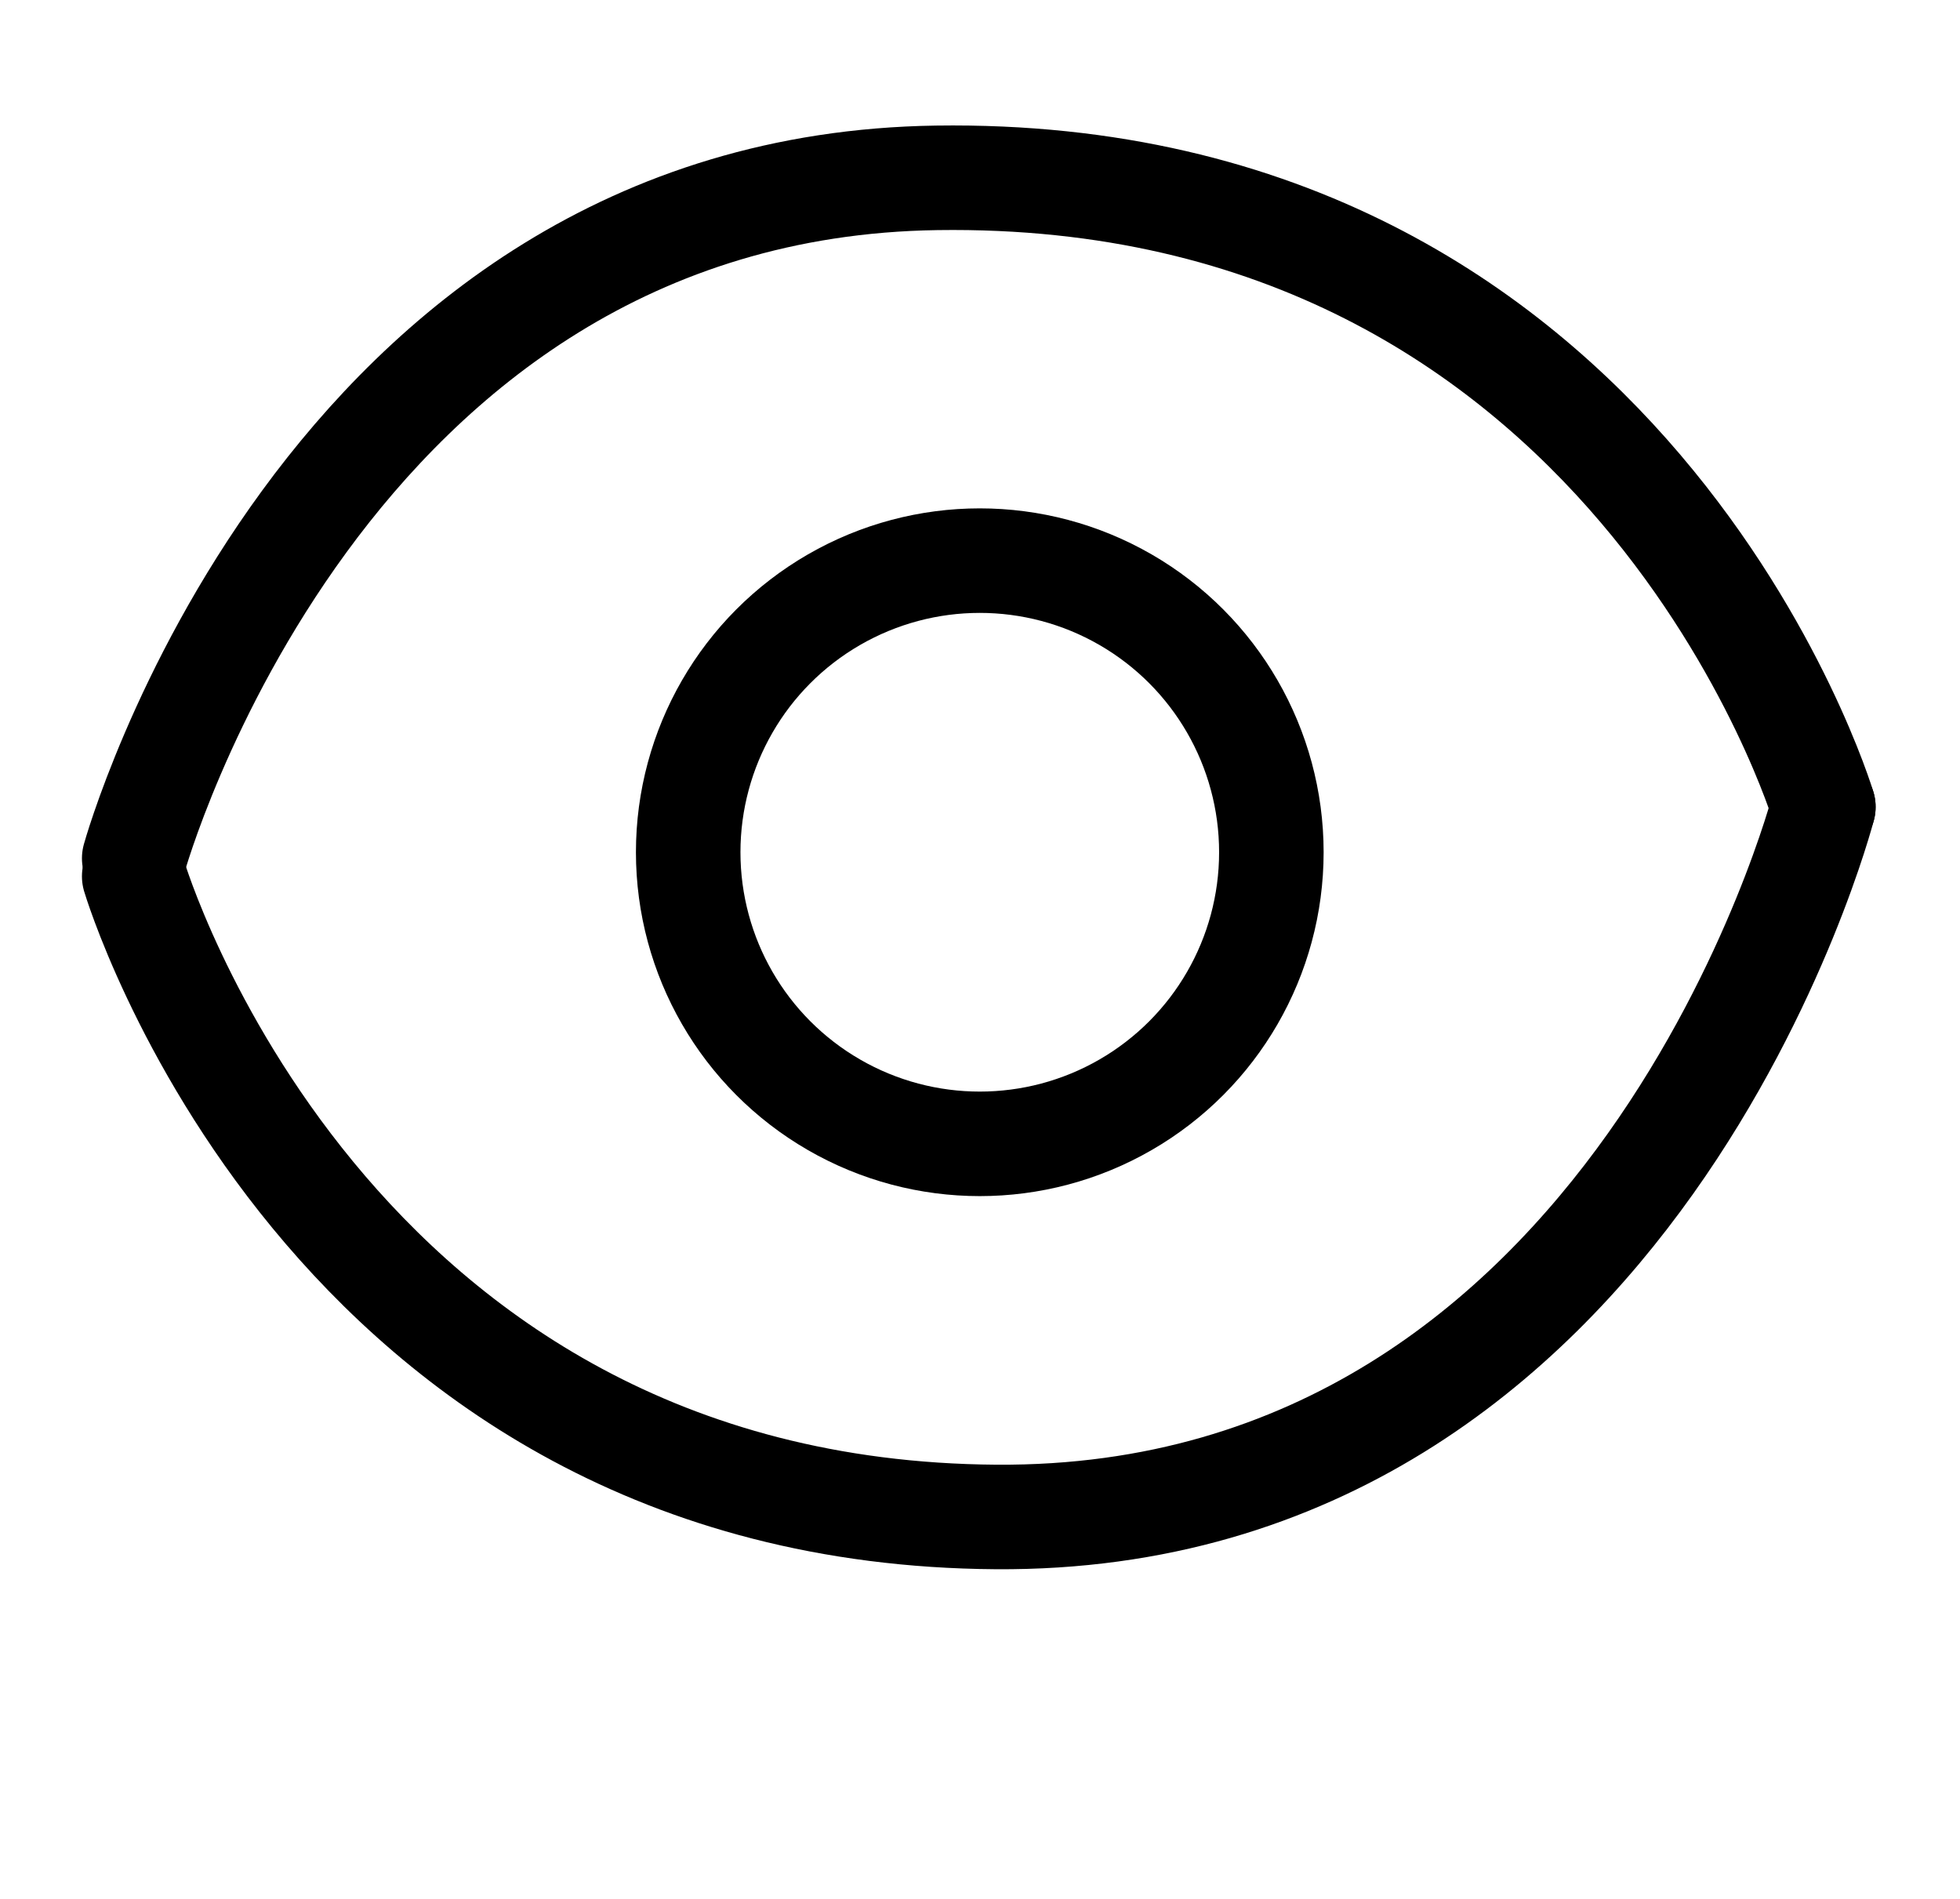 <?xml version="1.0" encoding="UTF-8" standalone="no"?><!DOCTYPE svg PUBLIC "-//W3C//DTD SVG 1.1//EN" "http://www.w3.org/Graphics/SVG/1.1/DTD/svg11.dtd"><svg width="100%" height="100%" viewBox="0 0 547 530" version="1.1" xmlns="http://www.w3.org/2000/svg" xmlns:xlink="http://www.w3.org/1999/xlink" xml:space="preserve" xmlns:serif="http://www.serif.com/" style="fill-rule:evenodd;clip-rule:evenodd;stroke-linecap:round;stroke-linejoin:round;stroke-miterlimit:1.5;"><g><circle cx="273.438" cy="237.826" r="81.376" style="fill:none;stroke:#000;stroke-width:29.17px;"/><path d="M37.454,239.521c0,0 51.975,-187.437 223.986,-189.892c193.88,-2.766 247.425,175.551 247.425,175.551" style="fill:none;stroke:#000;stroke-width:29.17px;"/><path d="M508.865,225.18c0,0 -51.648,199.368 -230.892,198.142c-187.731,-1.284 -240.519,-178.767 -240.519,-178.767" style="fill:none;stroke:#000;stroke-width:29.17px;"/></g></svg>